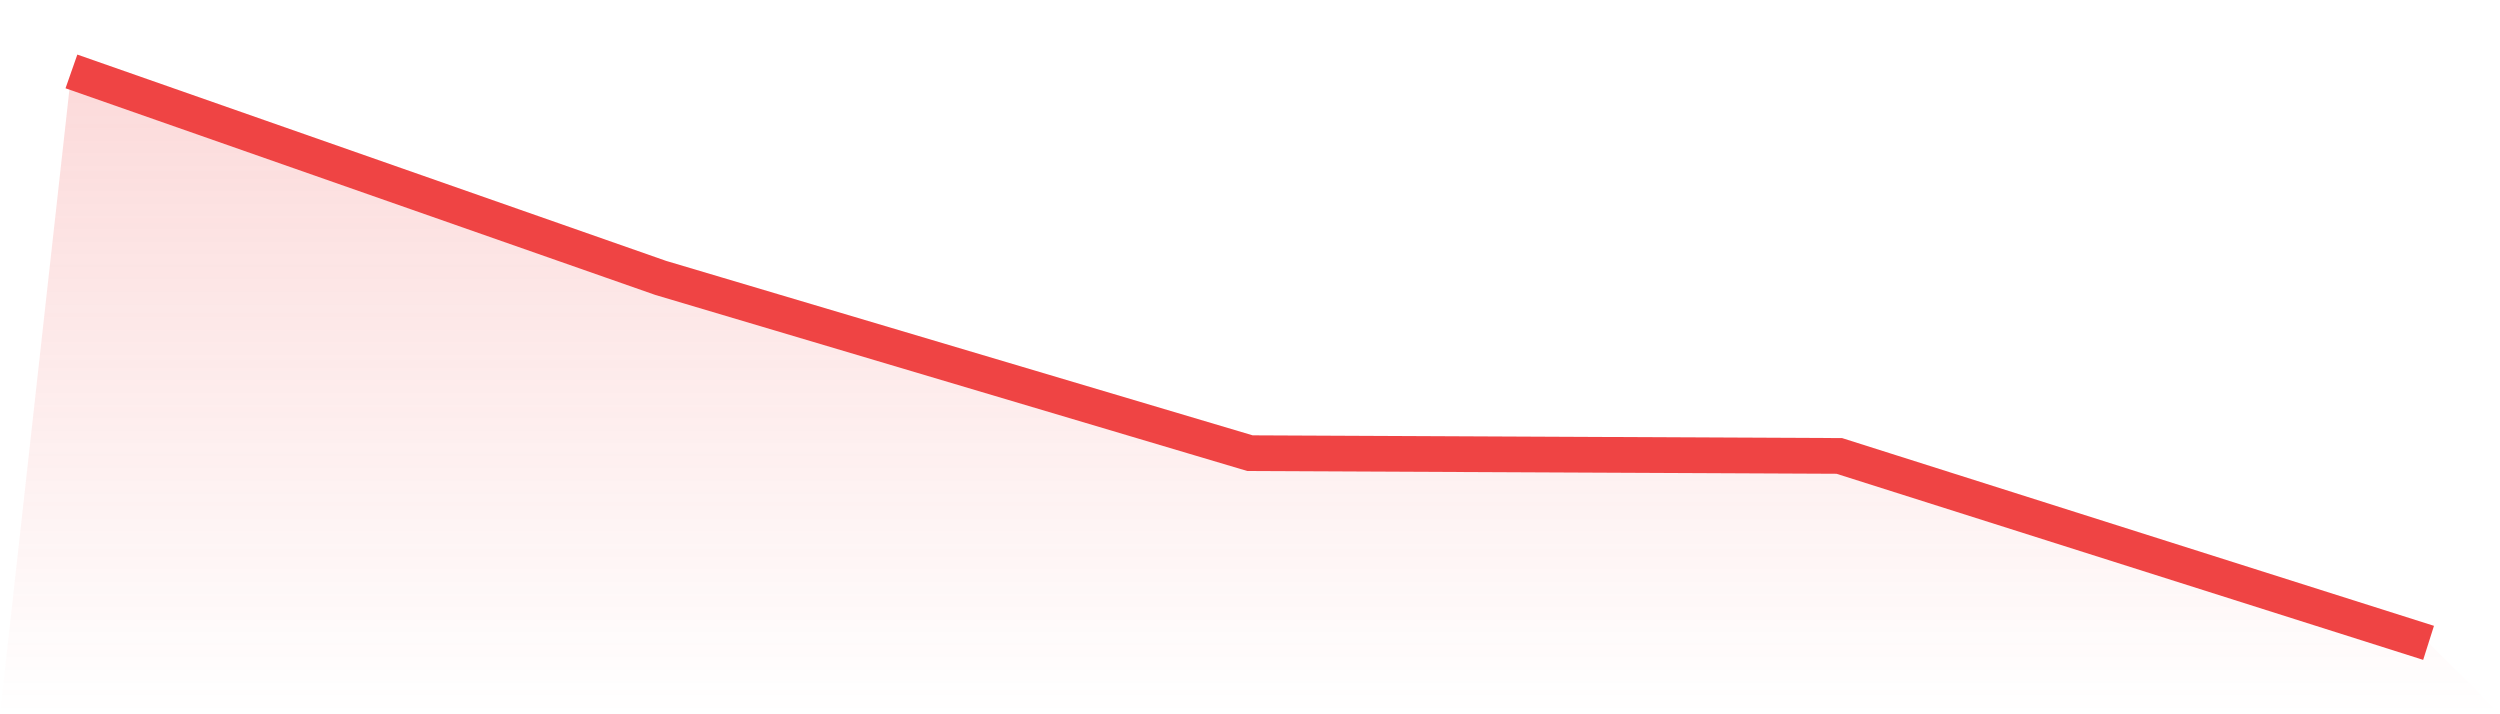<svg viewBox="0 0 140 40" xmlns="http://www.w3.org/2000/svg">
<defs>
<linearGradient id="gradient" x1="0" x2="0" y1="0" y2="1">
<stop offset="0%" stop-color="#ef4444" stop-opacity="0.2"/>
<stop offset="100%" stop-color="#ef4444" stop-opacity="0"/>
</linearGradient>
</defs>
<path d="M4,4 L4,4 L37,15.563 L70,25.378 L103,25.532 L136,36 L140,40 L0,40 z" fill="url(#gradient)"/>
<path d="M4,4 L4,4 L37,15.563 L70,25.378 L103,25.532 L136,36" fill="none" stroke="#ef4444" stroke-width="2"/>
</svg>